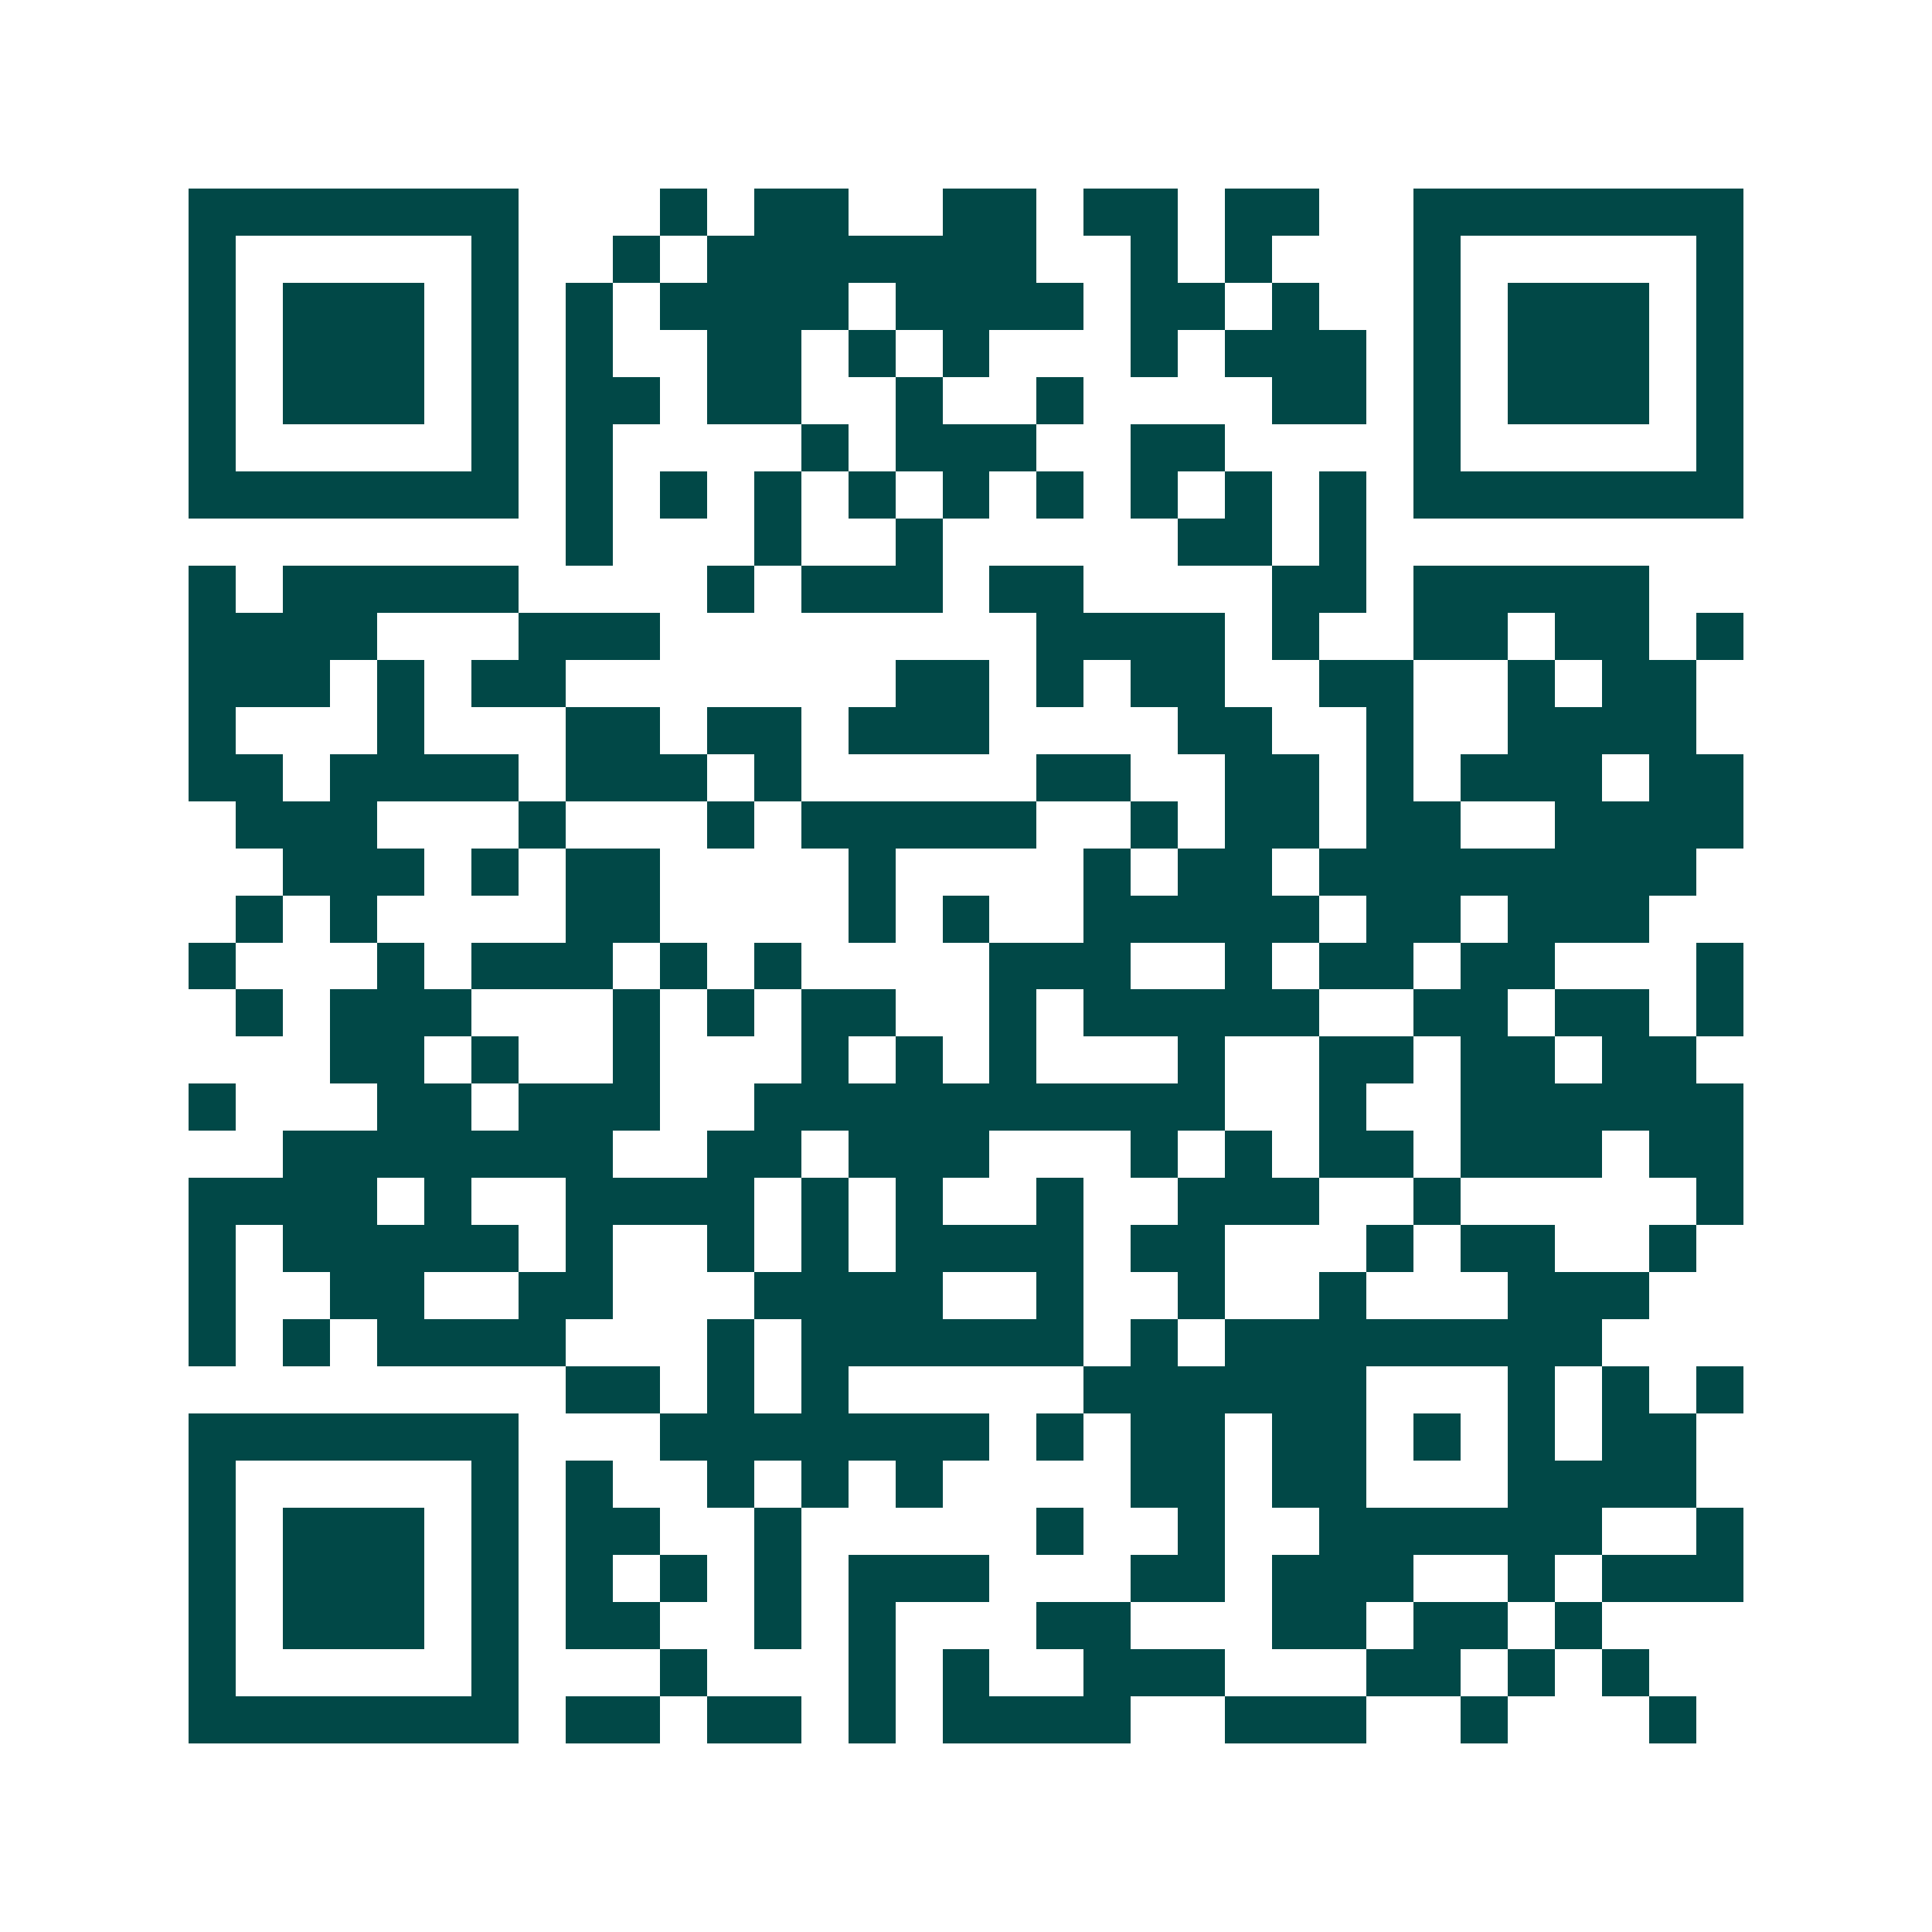 <svg xmlns="http://www.w3.org/2000/svg" width="200" height="200" viewBox="0 0 41 41" shape-rendering="crispEdges"><path fill="#ffffff" d="M0 0h41v41H0z"/><path stroke="#014847" d="M4 4.5h7m3 0h1m1 0h2m2 0h2m1 0h2m1 0h2m2 0h7M4 5.5h1m5 0h1m2 0h1m1 0h7m2 0h1m1 0h1m3 0h1m5 0h1M4 6.5h1m1 0h3m1 0h1m1 0h1m1 0h4m1 0h4m1 0h2m1 0h1m2 0h1m1 0h3m1 0h1M4 7.5h1m1 0h3m1 0h1m1 0h1m2 0h2m1 0h1m1 0h1m3 0h1m1 0h3m1 0h1m1 0h3m1 0h1M4 8.5h1m1 0h3m1 0h1m1 0h2m1 0h2m2 0h1m2 0h1m4 0h2m1 0h1m1 0h3m1 0h1M4 9.5h1m5 0h1m1 0h1m4 0h1m1 0h3m2 0h2m4 0h1m5 0h1M4 10.5h7m1 0h1m1 0h1m1 0h1m1 0h1m1 0h1m1 0h1m1 0h1m1 0h1m1 0h1m1 0h7M12 11.5h1m3 0h1m2 0h1m5 0h2m1 0h1M4 12.5h1m1 0h5m4 0h1m1 0h3m1 0h2m4 0h2m1 0h5M4 13.5h4m3 0h3m8 0h4m1 0h1m2 0h2m1 0h2m1 0h1M4 14.5h3m1 0h1m1 0h2m7 0h2m1 0h1m1 0h2m2 0h2m2 0h1m1 0h2M4 15.5h1m3 0h1m3 0h2m1 0h2m1 0h3m4 0h2m2 0h1m2 0h4M4 16.5h2m1 0h4m1 0h3m1 0h1m5 0h2m2 0h2m1 0h1m1 0h3m1 0h2M5 17.5h3m3 0h1m3 0h1m1 0h5m2 0h1m1 0h2m1 0h2m2 0h4M6 18.5h3m1 0h1m1 0h2m4 0h1m4 0h1m1 0h2m1 0h8M5 19.5h1m1 0h1m4 0h2m4 0h1m1 0h1m2 0h5m1 0h2m1 0h3M4 20.5h1m3 0h1m1 0h3m1 0h1m1 0h1m4 0h3m2 0h1m1 0h2m1 0h2m3 0h1M5 21.5h1m1 0h3m3 0h1m1 0h1m1 0h2m2 0h1m1 0h5m2 0h2m1 0h2m1 0h1M7 22.5h2m1 0h1m2 0h1m3 0h1m1 0h1m1 0h1m3 0h1m2 0h2m1 0h2m1 0h2M4 23.5h1m3 0h2m1 0h3m2 0h10m2 0h1m2 0h6M6 24.5h7m2 0h2m1 0h3m3 0h1m1 0h1m1 0h2m1 0h3m1 0h2M4 25.5h4m1 0h1m2 0h4m1 0h1m1 0h1m2 0h1m2 0h3m2 0h1m5 0h1M4 26.5h1m1 0h5m1 0h1m2 0h1m1 0h1m1 0h4m1 0h2m3 0h1m1 0h2m2 0h1M4 27.5h1m2 0h2m2 0h2m3 0h4m2 0h1m2 0h1m2 0h1m3 0h3M4 28.5h1m1 0h1m1 0h4m3 0h1m1 0h6m1 0h1m1 0h8M12 29.5h2m1 0h1m1 0h1m5 0h6m3 0h1m1 0h1m1 0h1M4 30.5h7m3 0h7m1 0h1m1 0h2m1 0h2m1 0h1m1 0h1m1 0h2M4 31.5h1m5 0h1m1 0h1m2 0h1m1 0h1m1 0h1m4 0h2m1 0h2m3 0h4M4 32.5h1m1 0h3m1 0h1m1 0h2m2 0h1m5 0h1m2 0h1m2 0h6m2 0h1M4 33.5h1m1 0h3m1 0h1m1 0h1m1 0h1m1 0h1m1 0h3m3 0h2m1 0h3m2 0h1m1 0h3M4 34.5h1m1 0h3m1 0h1m1 0h2m2 0h1m1 0h1m3 0h2m3 0h2m1 0h2m1 0h1M4 35.5h1m5 0h1m3 0h1m3 0h1m1 0h1m2 0h3m3 0h2m1 0h1m1 0h1M4 36.5h7m1 0h2m1 0h2m1 0h1m1 0h4m2 0h3m2 0h1m3 0h1"/></svg>
